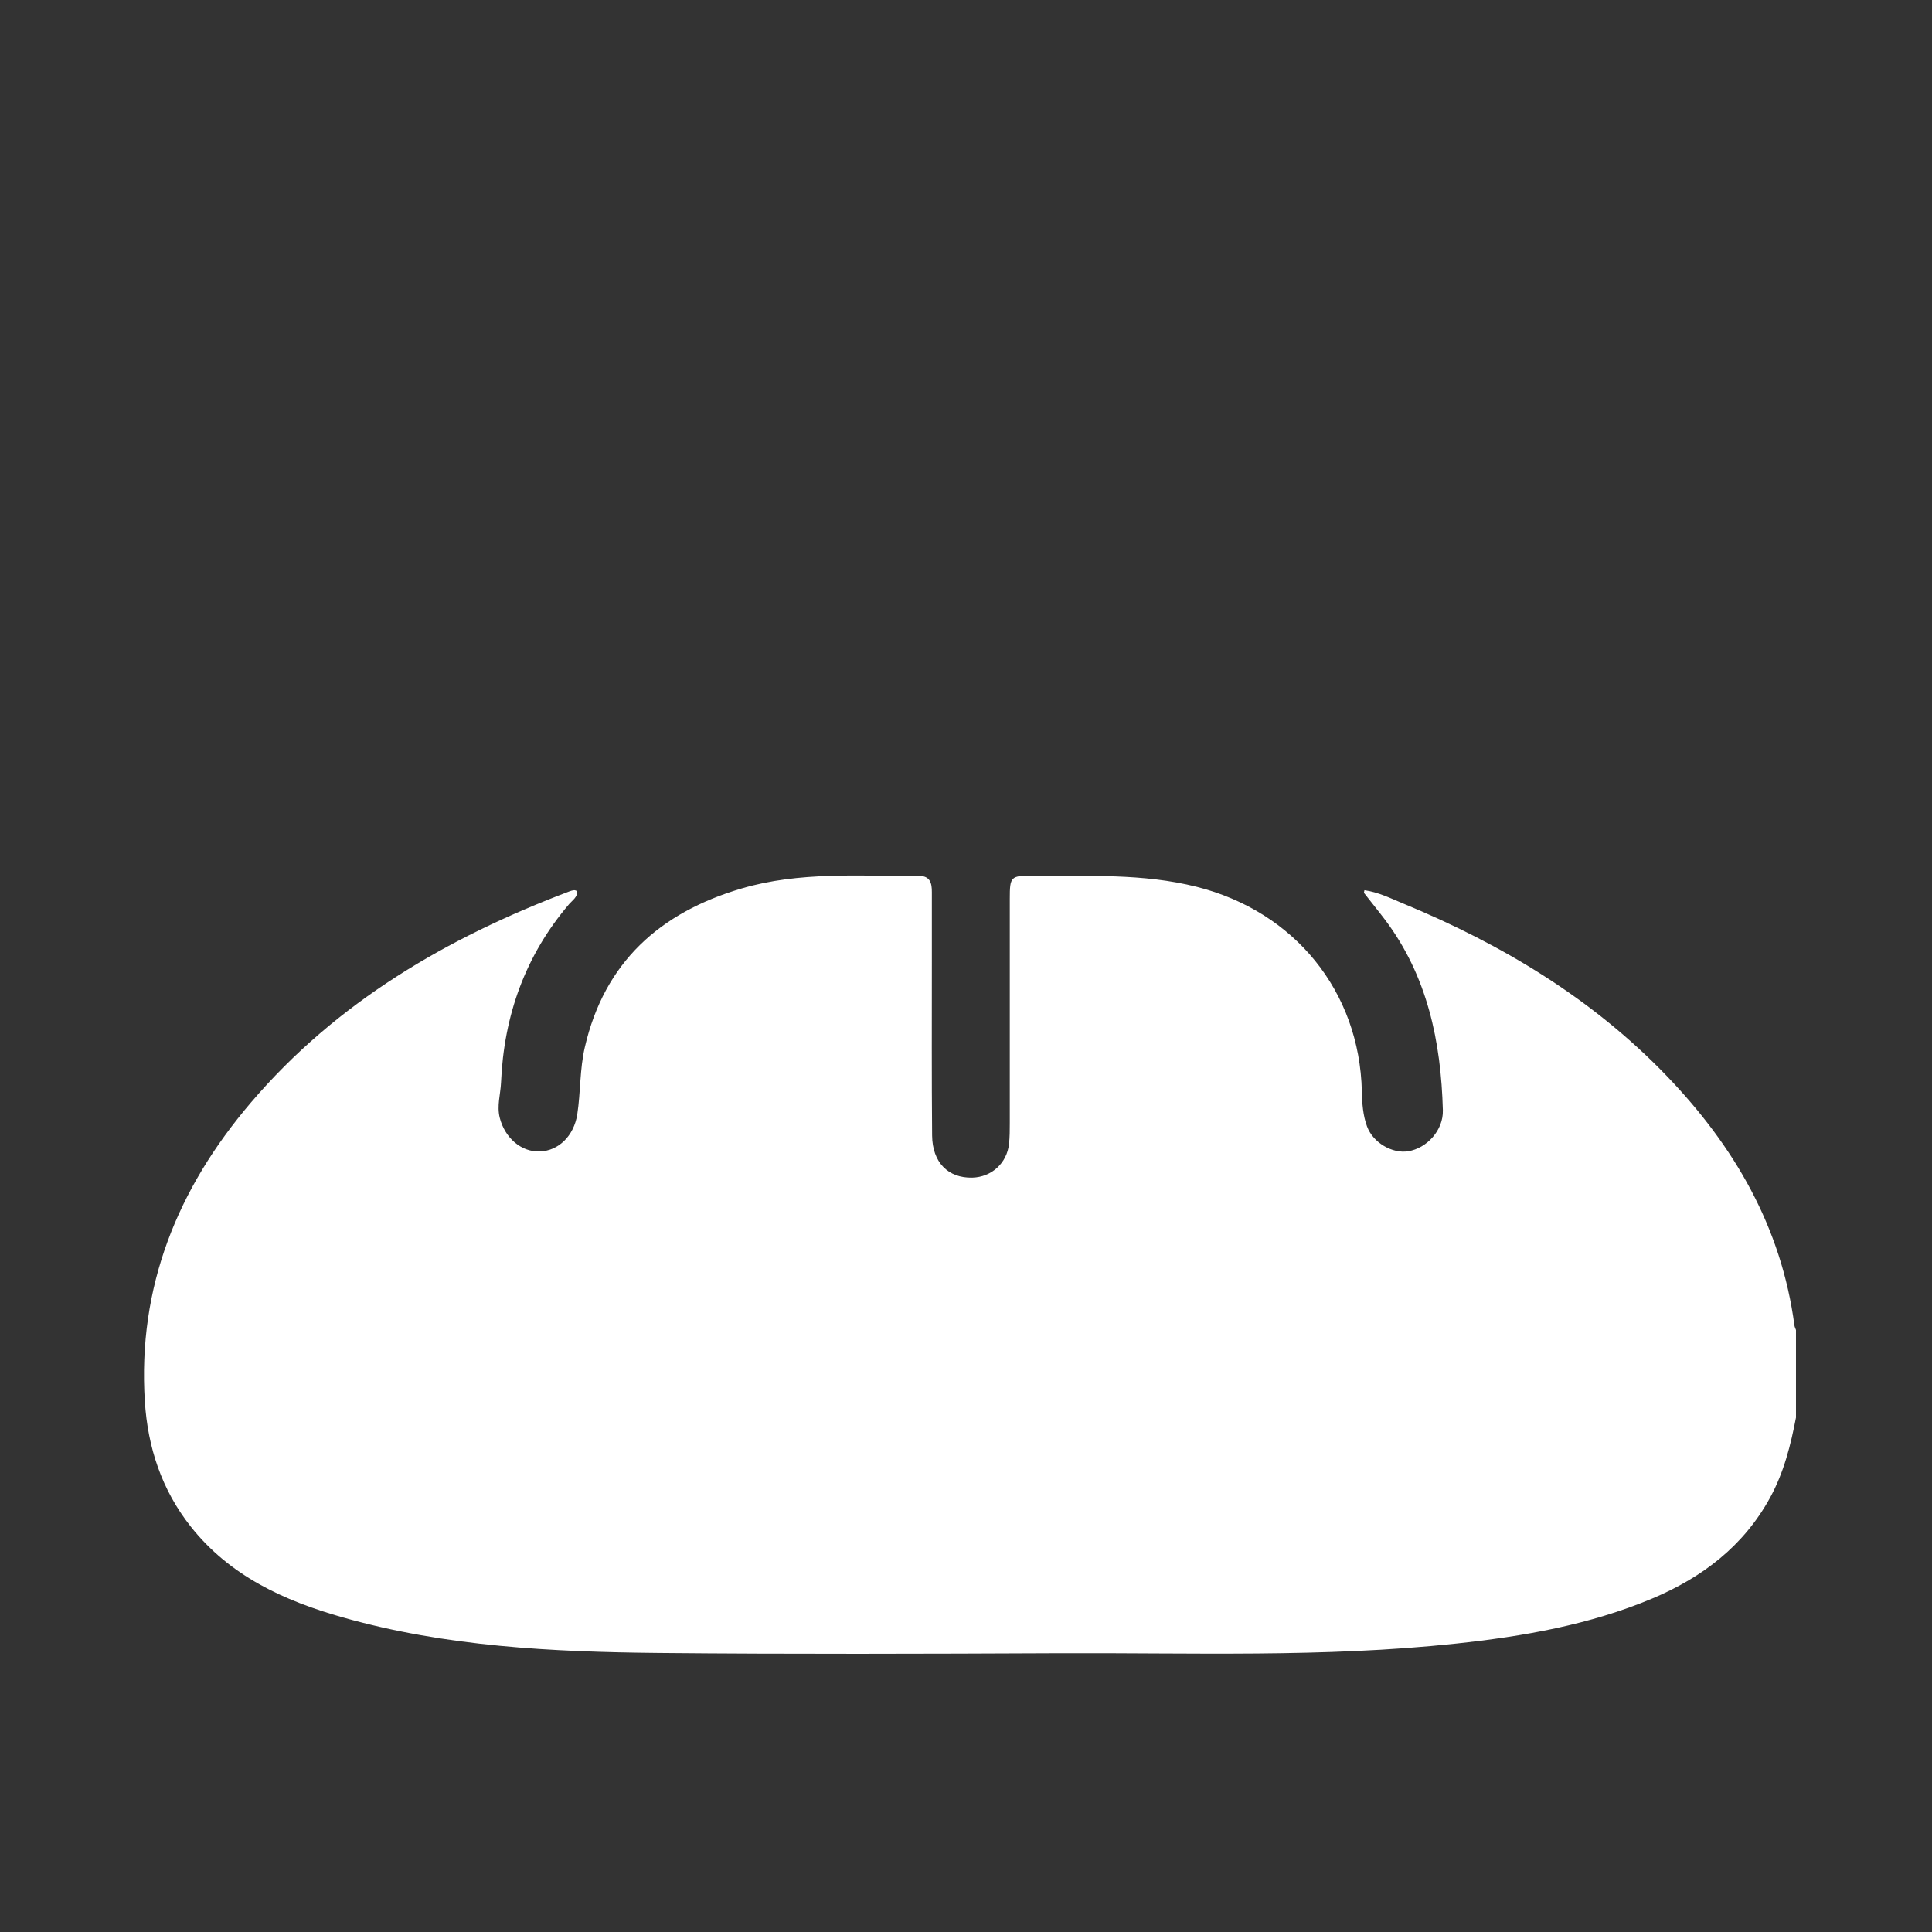 <?xml version="1.0" encoding="UTF-8"?>
<svg id="Capa_1" data-name="Capa 1" xmlns="http://www.w3.org/2000/svg" viewBox="0 0 300 300">
  <rect x="0" y="0" width="300" height="300" fill="#333333" stroke="none"/>
  <defs>
    <style>
      .cls-1 {
        fill: #fff;
        stroke-width: 0px;
      }
    </style>
  </defs>
  <path class="cls-1" d="m278.9,220.01c-.83,4.35-1.89,8.61-4.04,12.54-4.12,7.53-10.53,12.39-18.26,15.65-9.77,4.11-20.09,5.9-30.57,7.02-20.54,2.19-41.14,1.4-61.72,1.49-20.69.09-41.38.16-62.06-.04-16.51-.16-33-.98-49.01-5.52-9.1-2.58-17.55-6.42-23.64-14.13-4.5-5.7-6.66-12.29-7.11-19.42-1.12-17.78,5.07-33.02,16.45-46.37,13.35-15.66,30.5-25.63,49.49-32.82.23-.09.48-.16.72-.18.15-.01.3.08.49.14.04.96-.76,1.43-1.26,2.01-6.82,7.99-10.14,17.32-10.58,27.72-.08,1.82-.67,3.6-.2,5.46.79,3.11,3.3,5.31,6.16,5.24,2.99-.07,5.36-2.45,5.88-5.77.53-3.46.37-6.97,1.17-10.41,3.05-13.23,11.68-20.92,24.32-24.65,9.05-2.67,18.34-1.91,27.58-1.96,1.74,0,2,1.14,1.99,2.52,0,3.59,0,7.17,0,10.76,0,9.01-.04,18.02.04,27.03.04,4.18,2.49,6.63,6.24,6.54,2.99-.08,5.38-2.24,5.7-5.24.12-1.07.12-2.16.12-3.25,0-11.59,0-23.19,0-34.78,0-3.5.12-3.64,3.69-3.6,8.48.09,16.97-.4,25.36,1.72,15.15,3.83,25.27,16.19,25.62,31.78.04,1.84.17,3.7.8,5.41.93,2.55,3.94,4.26,6.38,3.87,2.91-.47,5.48-3.25,5.4-6.36-.29-10.68-2.39-20.85-9.01-29.63-1.05-1.39-2.16-2.74-3.23-4.12-.04-.05.02-.16.06-.43,2.15.3,4.07,1.26,6.02,2.07,15.34,6.34,29.36,14.74,40.94,26.79,10.48,10.9,17.79,23.47,19.81,38.72.03.24.16.47.24.71v13.52Z"/>
</svg>
